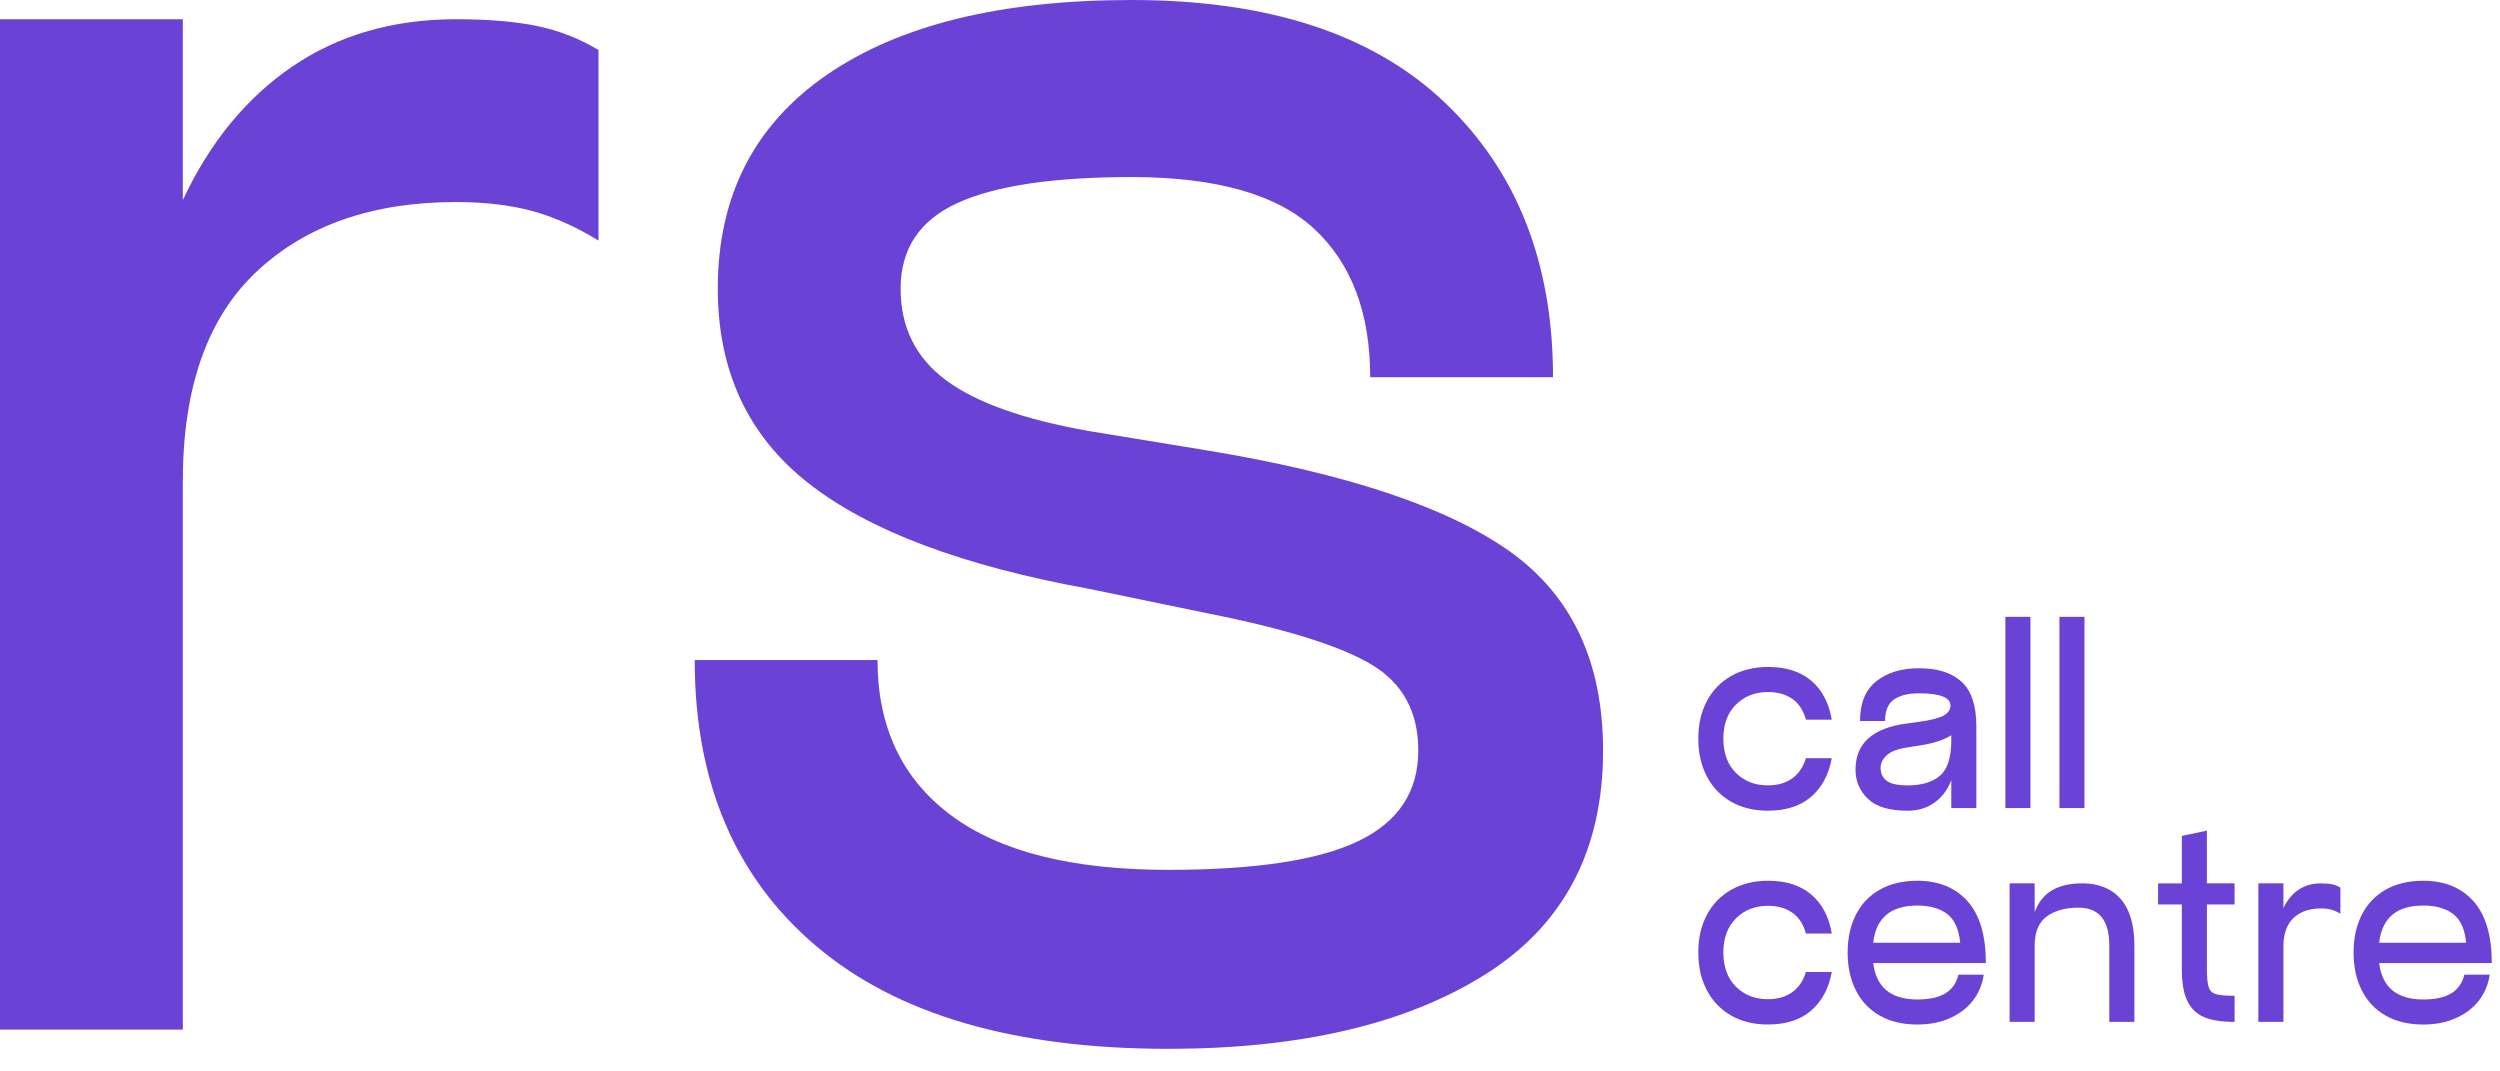 <svg width="105" height="45" viewBox="0 0 105 45" fill="none" xmlns="http://www.w3.org/2000/svg">
<path d="M22.551 1.091C23.466 1.28 24.329 1.616 25.137 2.101V10.103C24.168 9.51 23.224 9.092 22.309 8.85C21.392 8.607 20.341 8.486 19.156 8.486C15.653 8.486 12.864 9.456 10.79 11.396C8.715 13.336 7.679 16.274 7.679 20.206V43.242H0V0.808H7.679V8.405C8.81 5.98 10.346 4.109 12.286 2.788C14.226 1.468 16.516 0.808 19.156 0.808C20.502 0.808 21.634 0.902 22.551 1.091Z" fill="#6B42D6"/>
<path d="M39.927 34.23C41.974 35.765 45.019 36.534 49.06 36.534C52.725 36.534 55.392 36.13 57.062 35.321C58.732 34.513 59.568 33.248 59.568 31.523C59.568 29.906 58.921 28.707 57.628 27.926C56.335 27.146 54.072 26.431 50.839 25.784L45.747 24.733C40.412 23.764 36.478 22.282 33.946 20.288C31.412 18.296 30.147 15.574 30.147 12.125C30.147 8.245 31.669 5.255 34.714 3.153C37.758 1.051 42.029 0 47.526 0C53.291 0 57.682 1.442 60.7 4.324C63.718 7.207 65.227 11.047 65.227 15.842H57.548C57.548 13.149 56.766 11.073 55.204 9.619C53.64 8.164 51.082 7.437 47.525 7.437C44.237 7.437 41.799 7.801 40.21 8.528C38.62 9.256 37.826 10.456 37.826 12.125C37.826 13.741 38.459 15.022 39.725 15.964C40.99 16.908 42.999 17.621 45.747 18.106L50.678 18.915C56.551 19.884 60.794 21.299 63.408 23.158C66.021 25.017 67.329 27.806 67.329 31.524C67.329 35.727 65.671 38.866 62.358 40.94C59.044 43.015 54.611 44.051 49.061 44.051C42.595 44.051 37.665 42.61 34.27 39.727C30.875 36.845 29.178 32.844 29.178 27.724H36.856C36.856 30.526 37.879 32.694 39.927 34.23Z" fill="#6B42D6"/>
<path d="M72.719 33.679C72.279 33.432 71.938 33.079 71.694 32.62C71.45 32.162 71.329 31.631 71.329 31.025C71.329 30.419 71.45 29.889 71.694 29.435C71.938 28.981 72.282 28.63 72.725 28.383C73.168 28.136 73.678 28.012 74.253 28.012C75.014 28.012 75.622 28.205 76.076 28.593C76.53 28.981 76.816 29.526 76.934 30.227H75.849C75.745 29.843 75.557 29.553 75.284 29.358C75.01 29.162 74.667 29.064 74.253 29.064C73.714 29.064 73.267 29.239 72.912 29.59C72.558 29.942 72.381 30.42 72.381 31.025C72.381 31.631 72.556 32.109 72.907 32.459C73.258 32.811 73.707 32.986 74.253 32.986C74.66 32.986 74.999 32.888 75.272 32.692C75.545 32.497 75.738 32.214 75.848 31.844H76.934C76.808 32.539 76.518 33.079 76.064 33.468C75.61 33.855 75.006 34.049 74.253 34.049C73.67 34.05 73.159 33.926 72.719 33.679Z" fill="#6B42D6"/>
<path d="M82.391 28.638C82.801 29.018 83.007 29.641 83.007 30.505V33.939H81.954V32.765C81.814 33.149 81.585 33.46 81.267 33.696C80.95 33.932 80.566 34.05 80.115 34.05C79.354 34.05 78.8 33.884 78.453 33.552C78.106 33.22 77.932 32.809 77.932 32.322C77.932 31.214 78.66 30.568 80.115 30.383L80.602 30.316C81.09 30.249 81.431 30.163 81.627 30.056C81.822 29.949 81.921 29.81 81.921 29.64C81.921 29.293 81.481 29.119 80.602 29.119C80.144 29.119 79.792 29.206 79.544 29.38C79.296 29.553 79.173 29.855 79.173 30.283H78.121C78.121 29.529 78.349 28.972 78.808 28.61C79.266 28.247 79.864 28.066 80.602 28.066C81.385 28.067 81.982 28.258 82.391 28.638ZM81.954 30.881C81.622 31.088 81.171 31.232 80.602 31.313L80.115 31.391C79.709 31.45 79.419 31.559 79.246 31.718C79.072 31.877 78.985 32.056 78.985 32.255C78.985 32.484 79.07 32.663 79.24 32.793C79.41 32.922 79.701 32.986 80.115 32.986C80.713 32.986 81.169 32.85 81.484 32.577C81.797 32.304 81.954 31.809 81.954 31.092V30.881Z" fill="#6B42D6"/>
<path d="M84.226 25.907H85.278V33.939H84.226V25.907Z" fill="#6B42D6"/>
<path d="M86.496 25.907H87.548V33.939H86.496V25.907Z" fill="#6B42D6"/>
<path d="M72.719 42.659C72.279 42.412 71.938 42.059 71.694 41.6C71.45 41.142 71.329 40.611 71.329 40.005C71.329 39.399 71.45 38.869 71.694 38.415C71.938 37.961 72.282 37.61 72.725 37.363C73.168 37.116 73.678 36.992 74.253 36.992C75.014 36.992 75.622 37.185 76.076 37.573C76.53 37.961 76.816 38.506 76.934 39.207H75.849C75.745 38.823 75.557 38.533 75.284 38.338C75.01 38.142 74.667 38.044 74.253 38.044C73.714 38.044 73.267 38.219 72.912 38.571C72.558 38.922 72.381 39.4 72.381 40.005C72.381 40.611 72.556 41.089 72.907 41.439C73.258 41.791 73.707 41.966 74.253 41.966C74.66 41.966 74.999 41.868 75.272 41.672C75.545 41.477 75.738 41.194 75.848 40.824H76.934C76.808 41.519 76.518 42.059 76.064 42.447C75.61 42.836 75.006 43.029 74.253 43.029C73.67 43.03 73.159 42.906 72.719 42.659Z" fill="#6B42D6"/>
<path d="M80.525 41.978C81.034 41.978 81.429 41.891 81.71 41.717C81.991 41.544 82.172 41.283 82.254 40.936H83.317C83.258 41.343 83.109 41.702 82.869 42.016C82.628 42.33 82.307 42.578 81.905 42.759C81.502 42.94 81.042 43.03 80.525 43.03C79.912 43.03 79.385 42.905 78.947 42.654C78.507 42.402 78.173 42.048 77.944 41.59C77.715 41.132 77.601 40.603 77.601 40.005C77.601 39.407 77.715 38.88 77.944 38.426C78.172 37.972 78.507 37.619 78.947 37.368C79.386 37.117 79.912 36.992 80.525 36.992C81.419 36.992 82.123 37.278 82.636 37.85C83.149 38.423 83.406 39.289 83.406 40.448H78.675C78.8 41.468 79.417 41.978 80.525 41.978ZM78.674 39.595H82.33C82.271 39.02 82.087 38.615 81.776 38.382C81.466 38.149 81.049 38.033 80.525 38.033C79.41 38.033 78.792 38.554 78.674 39.595Z" fill="#6B42D6"/>
<path d="M89.073 37.762C89.454 38.202 89.644 38.849 89.644 39.706V42.919H88.591V39.706C88.591 38.65 88.159 38.122 87.296 38.122C86.734 38.122 86.287 38.248 85.955 38.498C85.623 38.749 85.456 39.151 85.456 39.705V42.918H84.403V37.101H85.456V38.309C85.611 37.895 85.853 37.59 86.182 37.395C86.51 37.2 86.937 37.101 87.462 37.101C88.155 37.103 88.692 37.322 89.073 37.762Z" fill="#6B42D6"/>
<path d="M92.69 37.989V40.704C92.69 41.066 92.716 41.32 92.767 41.468C92.819 41.616 92.921 41.712 93.072 41.756C93.223 41.8 93.484 41.823 93.853 41.823V42.919C93.314 42.919 92.888 42.852 92.573 42.72C92.259 42.587 92.025 42.362 91.87 42.044C91.714 41.726 91.637 41.279 91.637 40.703V37.988H90.64V37.102H91.637V35.108L92.689 34.886V37.101H93.852V37.987H92.69V37.989Z" fill="#6B42D6"/>
<path d="M97.942 37.141C98.067 37.167 98.186 37.213 98.297 37.28V38.376C98.164 38.295 98.035 38.238 97.909 38.204C97.783 38.171 97.639 38.154 97.476 38.154C96.996 38.154 96.614 38.287 96.33 38.553C96.045 38.819 95.903 39.221 95.903 39.761V42.918H94.851V37.101H95.903V38.142C96.058 37.81 96.269 37.553 96.535 37.372C96.801 37.191 97.115 37.101 97.477 37.101C97.661 37.103 97.816 37.115 97.942 37.141Z" fill="#6B42D6"/>
<path d="M101.774 41.978C102.284 41.978 102.679 41.891 102.96 41.717C103.24 41.544 103.421 41.283 103.503 40.936H104.567C104.508 41.343 104.358 41.702 104.118 42.016C103.878 42.33 103.556 42.578 103.154 42.759C102.751 42.94 102.291 43.03 101.775 43.03C101.162 43.03 100.635 42.905 100.196 42.654C99.756 42.402 99.422 42.048 99.193 41.59C98.964 41.132 98.85 40.603 98.85 40.005C98.85 39.407 98.964 38.88 99.193 38.426C99.422 37.972 99.756 37.619 100.196 37.368C100.636 37.117 101.162 36.992 101.775 36.992C102.669 36.992 103.372 37.278 103.885 37.85C104.398 38.423 104.655 39.289 104.655 40.448H99.925C100.05 41.468 100.667 41.978 101.774 41.978ZM99.924 39.595H103.58C103.521 39.02 103.336 38.615 103.026 38.382C102.715 38.149 102.298 38.033 101.774 38.033C100.659 38.033 100.043 38.554 99.924 39.595Z" fill="#6B42D6"/>
</svg>
